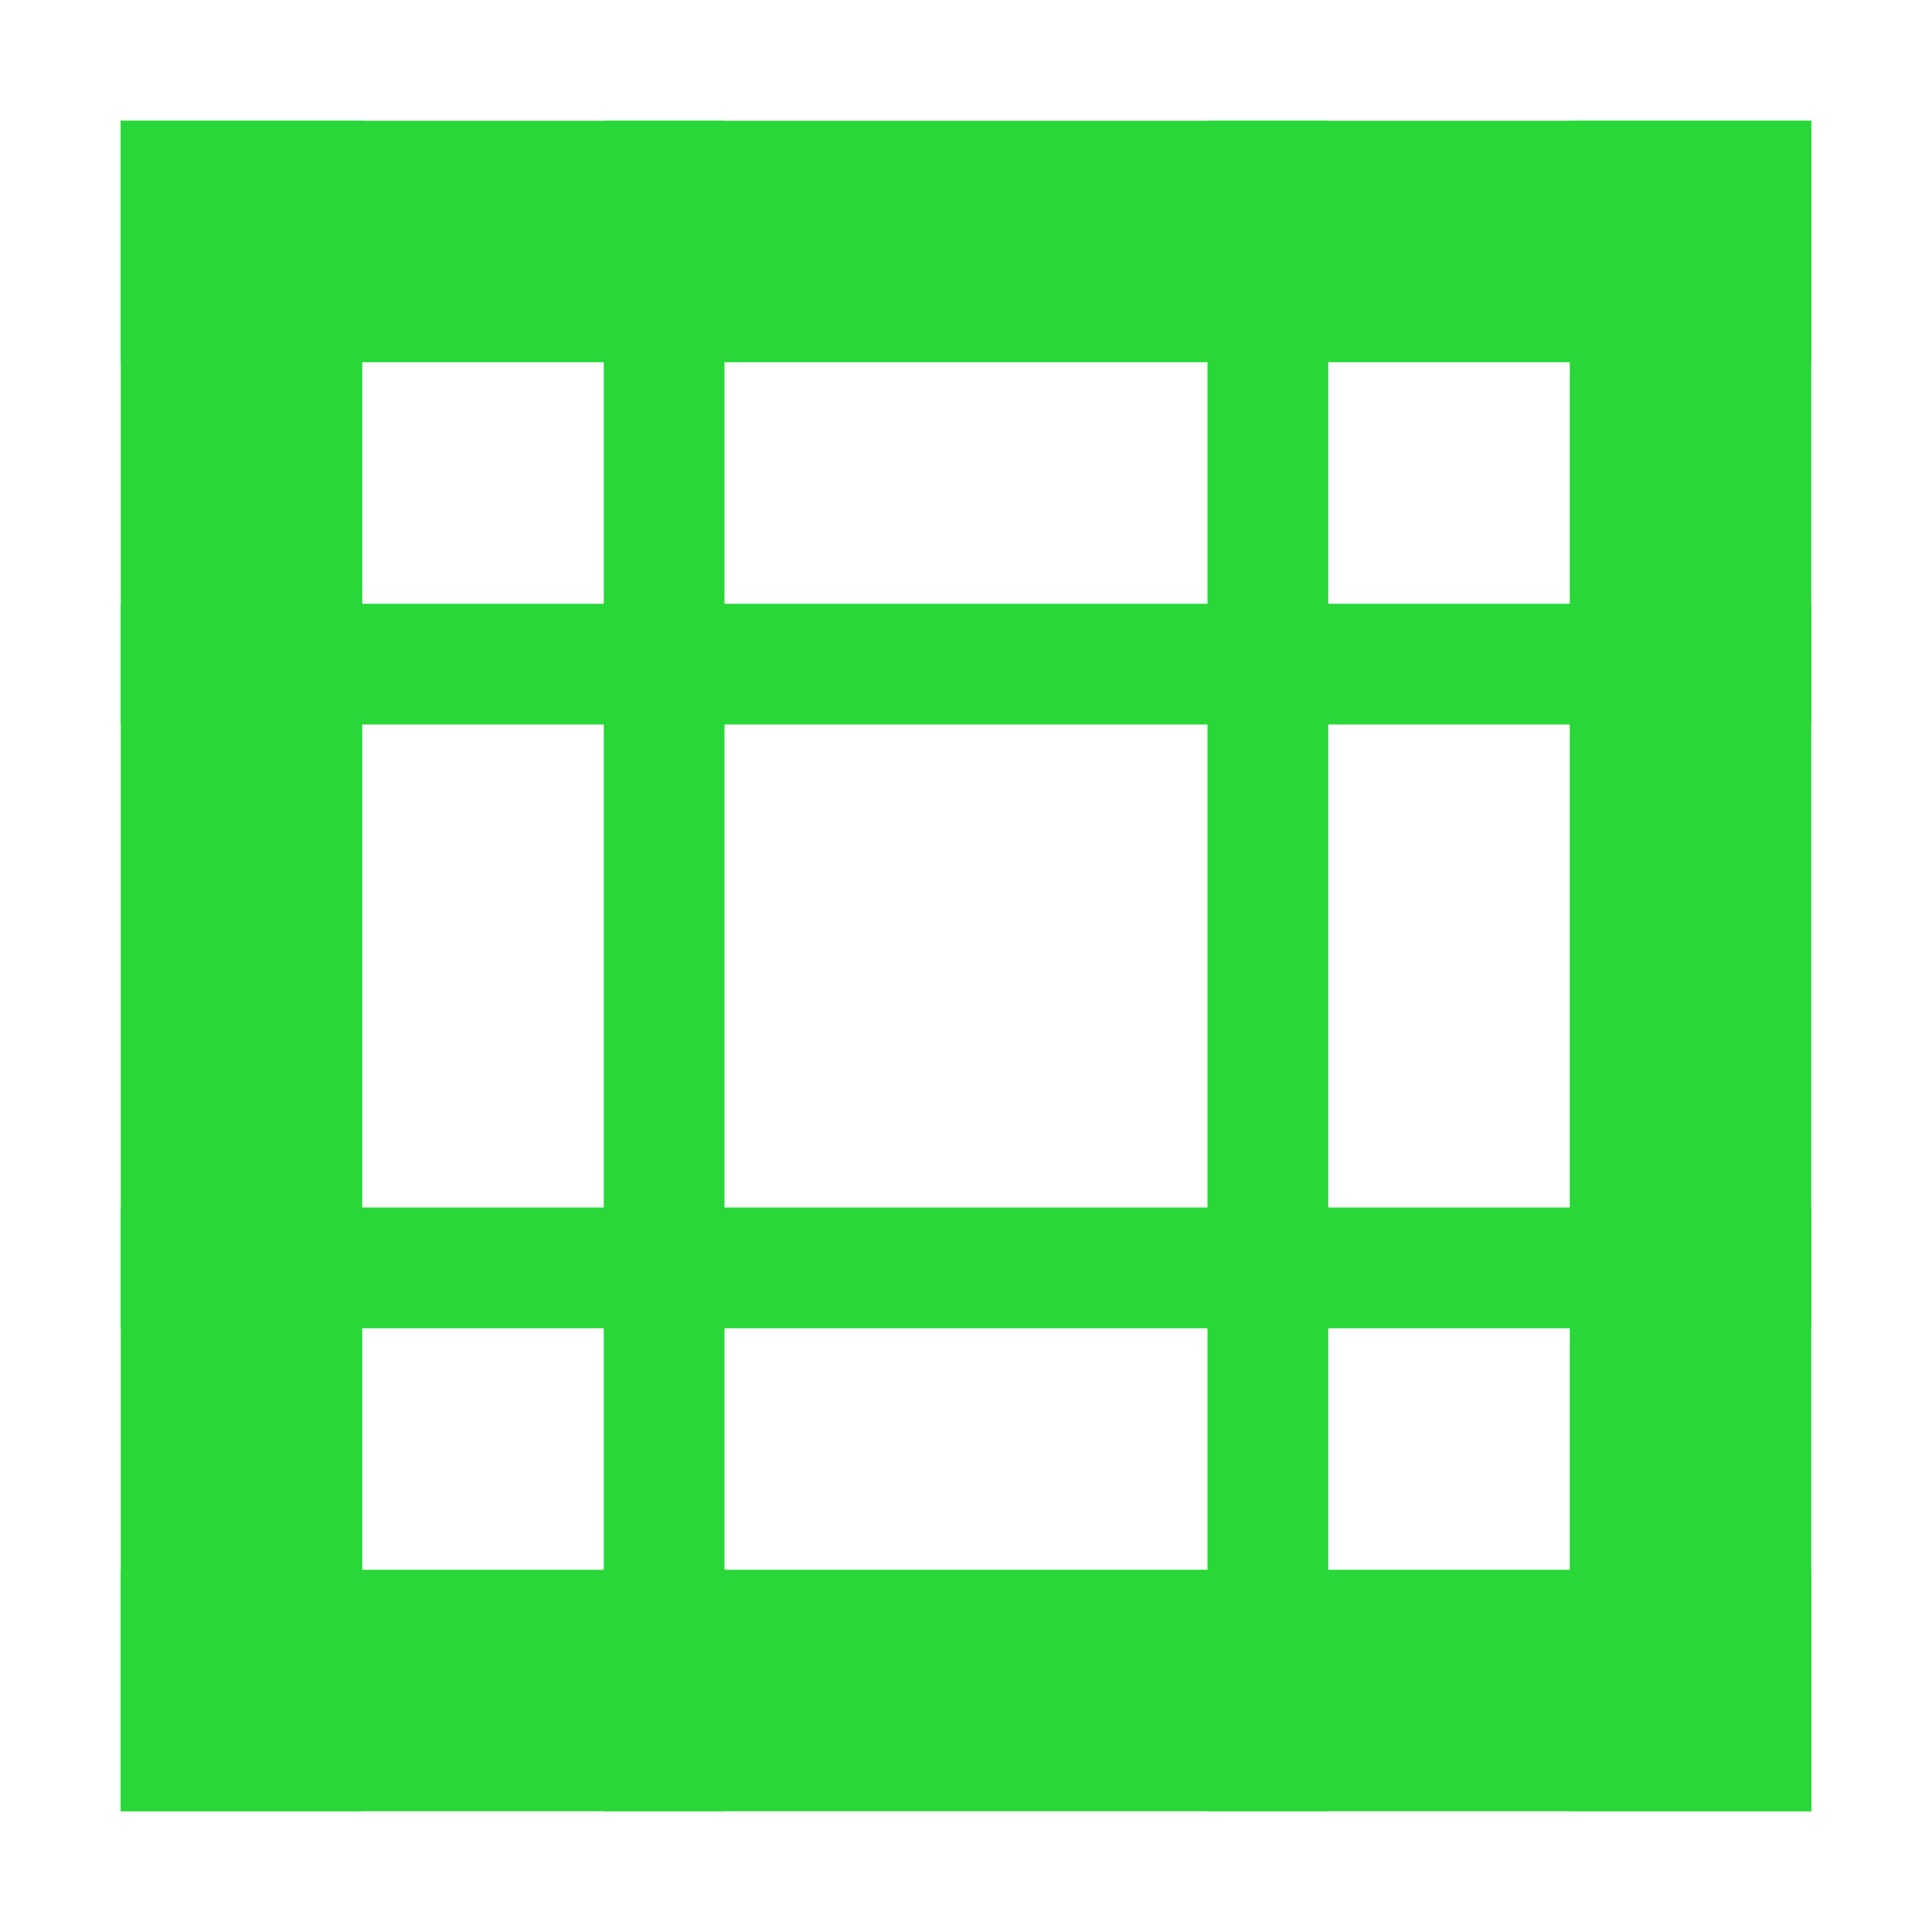 <svg width="16" height="16" version="1.1" viewBox="0 0 16 16" xmlns="http://www.w3.org/2000/svg">
<g transform="translate(0 -1036.4)" fill="#29d739">
<rect x="1" y="1037.4" width="2" height="14"/>
<rect x="1" y="1049.4" width="14" height="2"/>
<rect x="1" y="1037.4" width="14" height="2"/>
<rect x="13" y="1037.4" width="2" height="14"/>
<rect x="1" y="1041.4" width="14" height="1"/>
<rect x="1" y="1046.4" width="14" height="1"/>
<rect transform="rotate(90)" x="1037.4" y="-6" width="14" height="1"/>
<rect transform="rotate(90)" x="1037.4" y="-11" width="14" height="1"/>
</g>
</svg>
